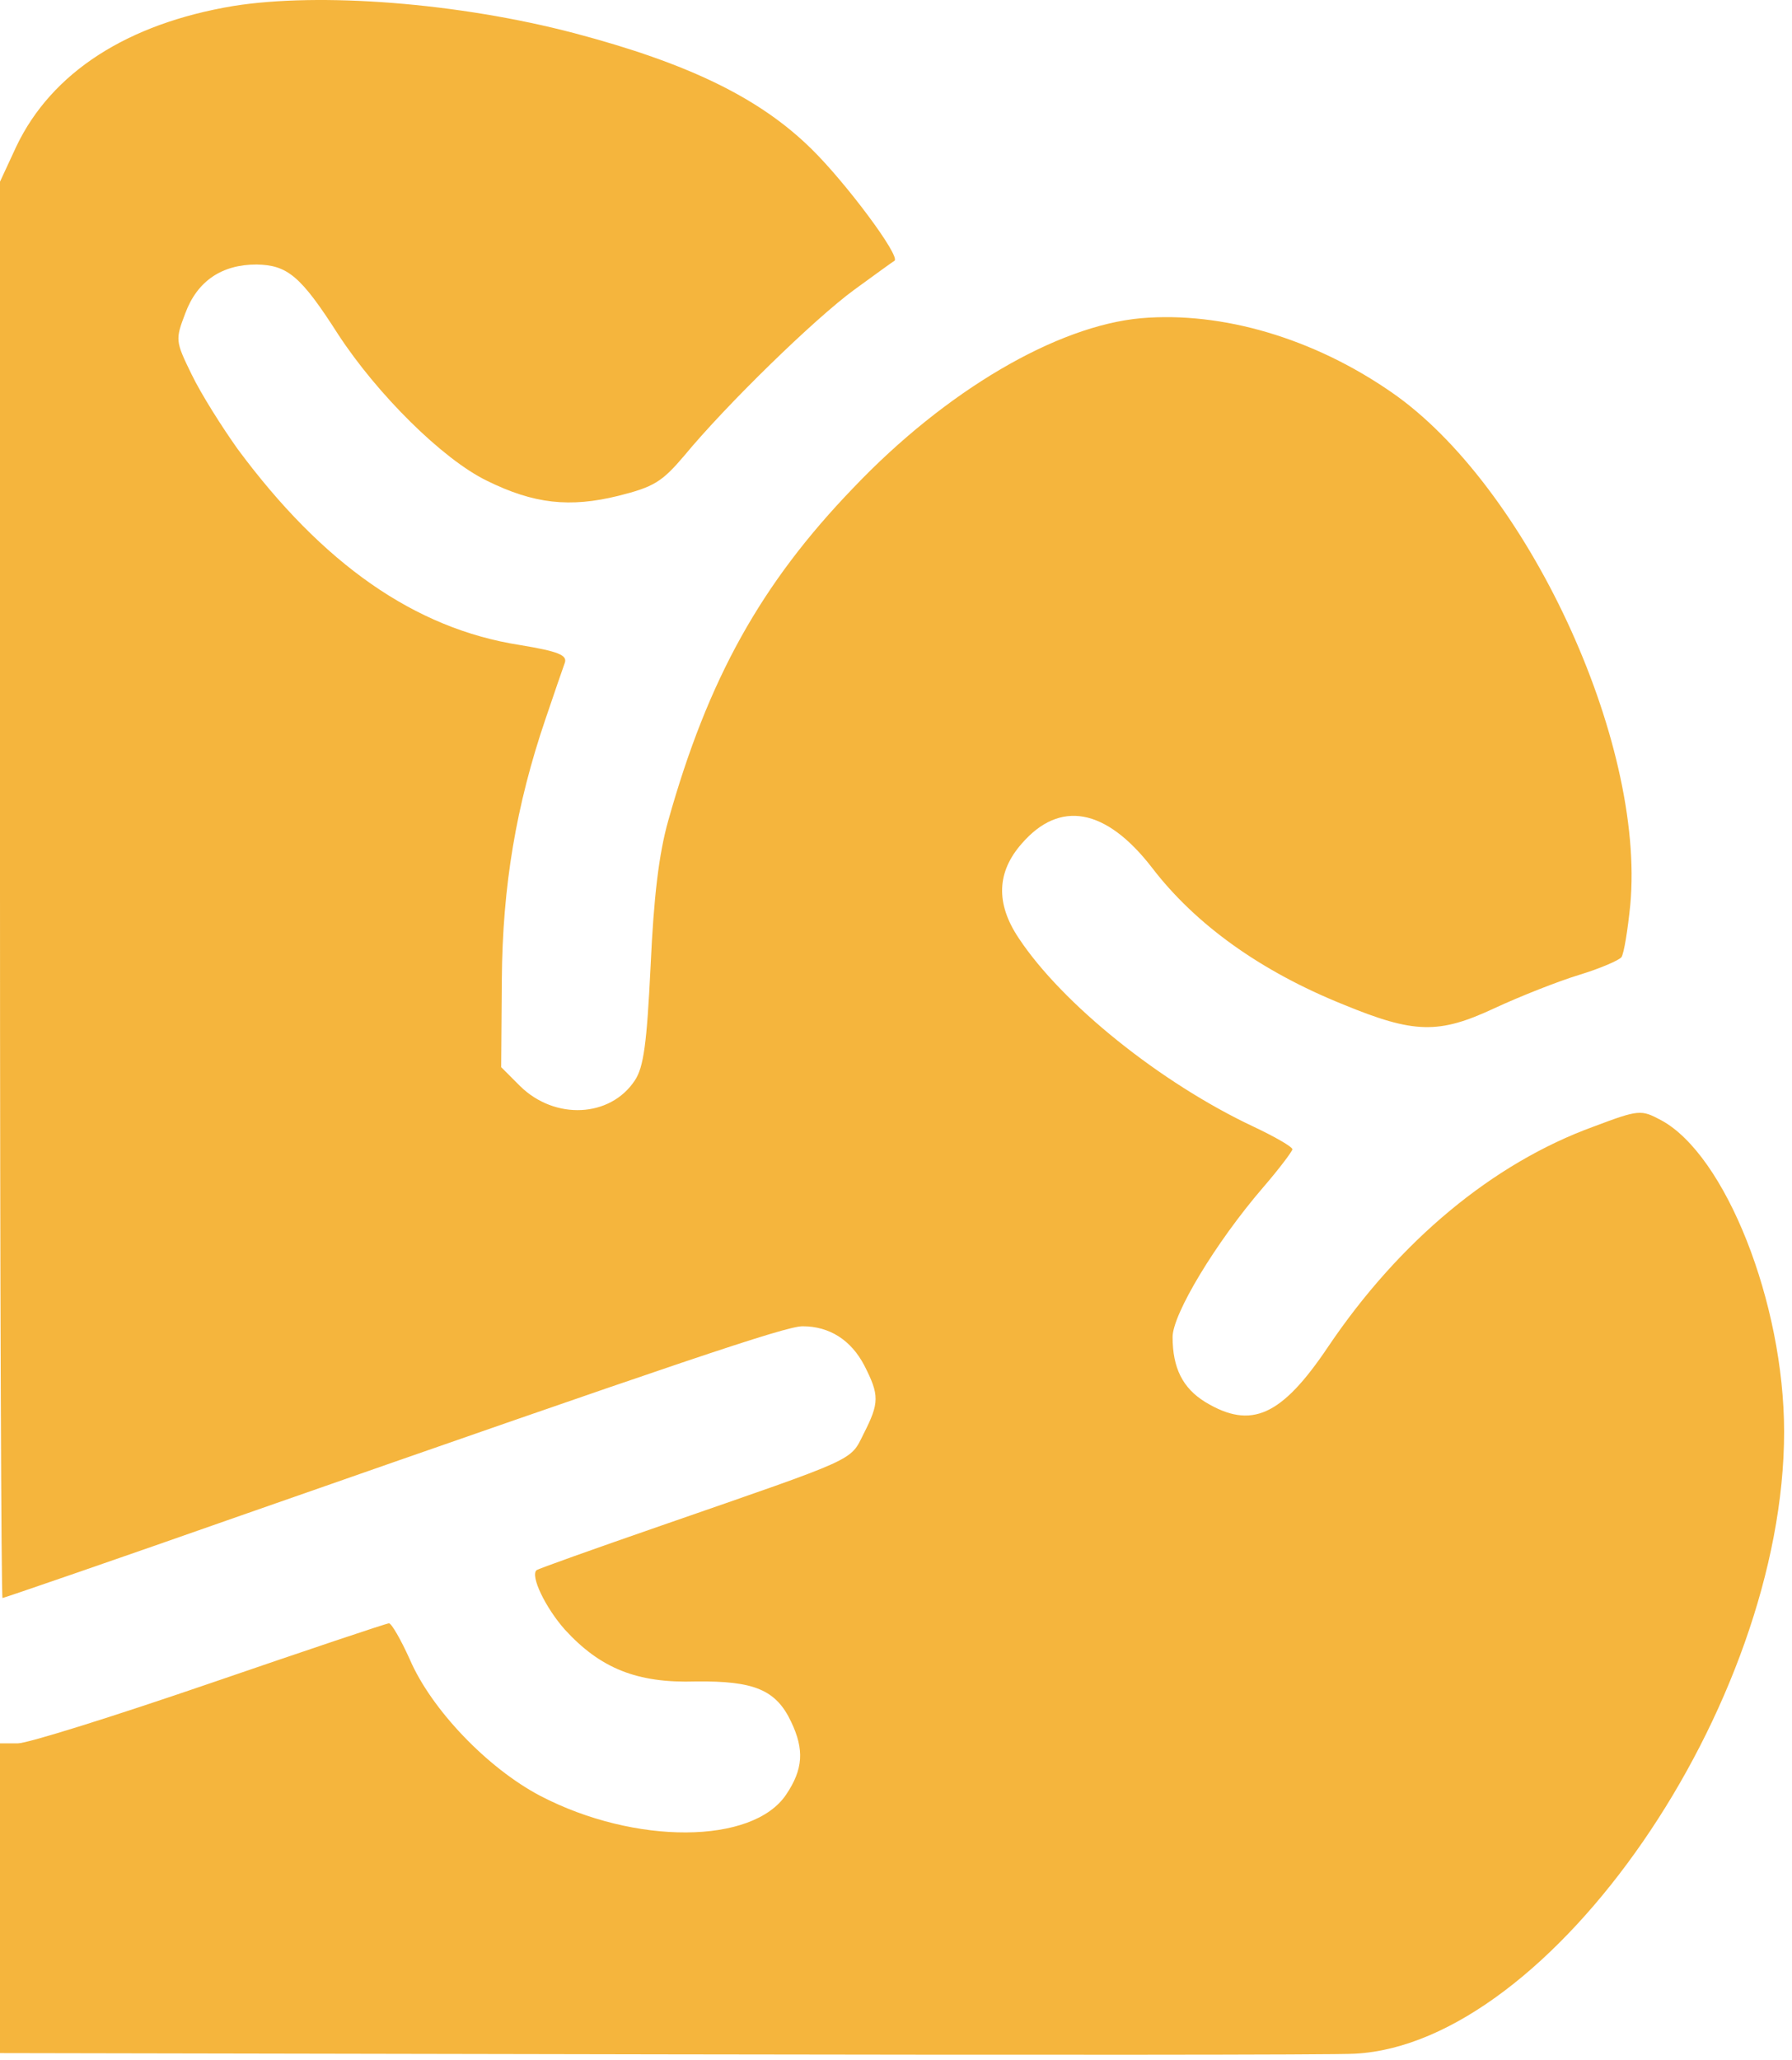 <svg xmlns="http://www.w3.org/2000/svg" fill="none" viewBox="0 0 114 131" height="131" width="114">
<path fill="#F5B53D" d="M14.839 0.382C8.101 1.507 3.289 4.602 1.043 9.305L0 11.555L0 56.572C0 81.371 0.08 101.629 0.16 101.629C0.241 101.629 7.259 99.217 15.722 96.243C43.313 86.597 49.971 84.346 51.054 84.346C52.779 84.346 54.142 85.23 54.984 86.838C55.947 88.727 55.947 89.209 54.944 91.179C54.062 92.947 54.623 92.666 42.111 97.007C37.819 98.494 34.21 99.78 34.13 99.86C33.729 100.222 34.691 102.232 35.934 103.638C38.18 106.09 40.507 107.056 44.276 106.935C47.966 106.894 49.37 107.457 50.332 109.507C51.175 111.276 51.094 112.522 50.012 114.129C47.886 117.305 40.386 117.345 34.37 114.21C31.002 112.441 27.432 108.703 26.068 105.528C25.507 104.282 24.906 103.237 24.745 103.237C24.585 103.237 19.451 104.965 13.355 107.056C7.259 109.145 1.764 110.873 1.123 110.873H0L0 120.721L0 130.569L42.03 130.648C65.131 130.689 84.983 130.689 86.187 130.608C98.659 129.965 113.498 108.462 113.498 91.058C113.498 82.858 109.768 73.454 105.678 71.243C104.395 70.559 104.274 70.559 101.386 71.645C94.97 73.976 89.034 78.92 84.502 85.632C81.534 90.053 79.609 90.938 76.682 89.169C75.238 88.285 74.596 86.999 74.596 85.029C74.596 83.582 77.323 79.041 80.331 75.543C81.374 74.338 82.216 73.212 82.216 73.092C82.216 72.931 81.093 72.288 79.73 71.645C73.834 68.871 67.578 63.847 64.81 59.667C63.326 57.456 63.407 55.447 65.011 53.638C67.417 50.865 70.345 51.387 73.273 55.165C76.04 58.783 80.171 61.757 85.465 63.887C89.956 65.736 91.521 65.776 95.05 64.129C96.694 63.365 99.14 62.4 100.464 61.998C101.788 61.596 102.991 61.074 103.151 60.873C103.311 60.632 103.552 59.145 103.713 57.537C104.675 47.087 97.095 30.848 88.513 24.94C83.58 21.523 77.765 19.795 72.591 20.237C67.216 20.72 60.158 24.86 54.302 31.009C48.407 37.118 45.039 43.188 42.511 52.191C41.91 54.321 41.589 57.054 41.389 61.436C41.148 66.379 40.947 67.867 40.386 68.711C38.822 71.082 35.293 71.243 33.087 69.072L31.883 67.867L31.924 62.32C31.964 56.331 32.846 51.186 34.691 45.76C35.252 44.112 35.814 42.464 35.934 42.143C36.095 41.66 35.493 41.419 33.047 41.017C26.389 39.972 20.534 35.873 15.119 28.557C14.117 27.151 12.794 25.06 12.192 23.814C11.149 21.684 11.149 21.604 11.791 19.916C12.553 17.866 14.117 16.821 16.323 16.821C18.288 16.861 19.13 17.544 21.497 21.242C23.983 25.06 28.154 29.2 30.961 30.567C33.969 32.054 36.255 32.295 39.343 31.532C41.589 30.969 42.111 30.647 43.514 28.999C46.202 25.744 51.816 20.277 54.343 18.428C55.666 17.464 56.83 16.62 56.909 16.58C57.271 16.258 53.821 11.636 51.656 9.506C48.367 6.25 43.835 4.039 36.536 2.11C29.197 0.181 20.374 -0.503 14.839 0.382Z"></path>
</svg>
